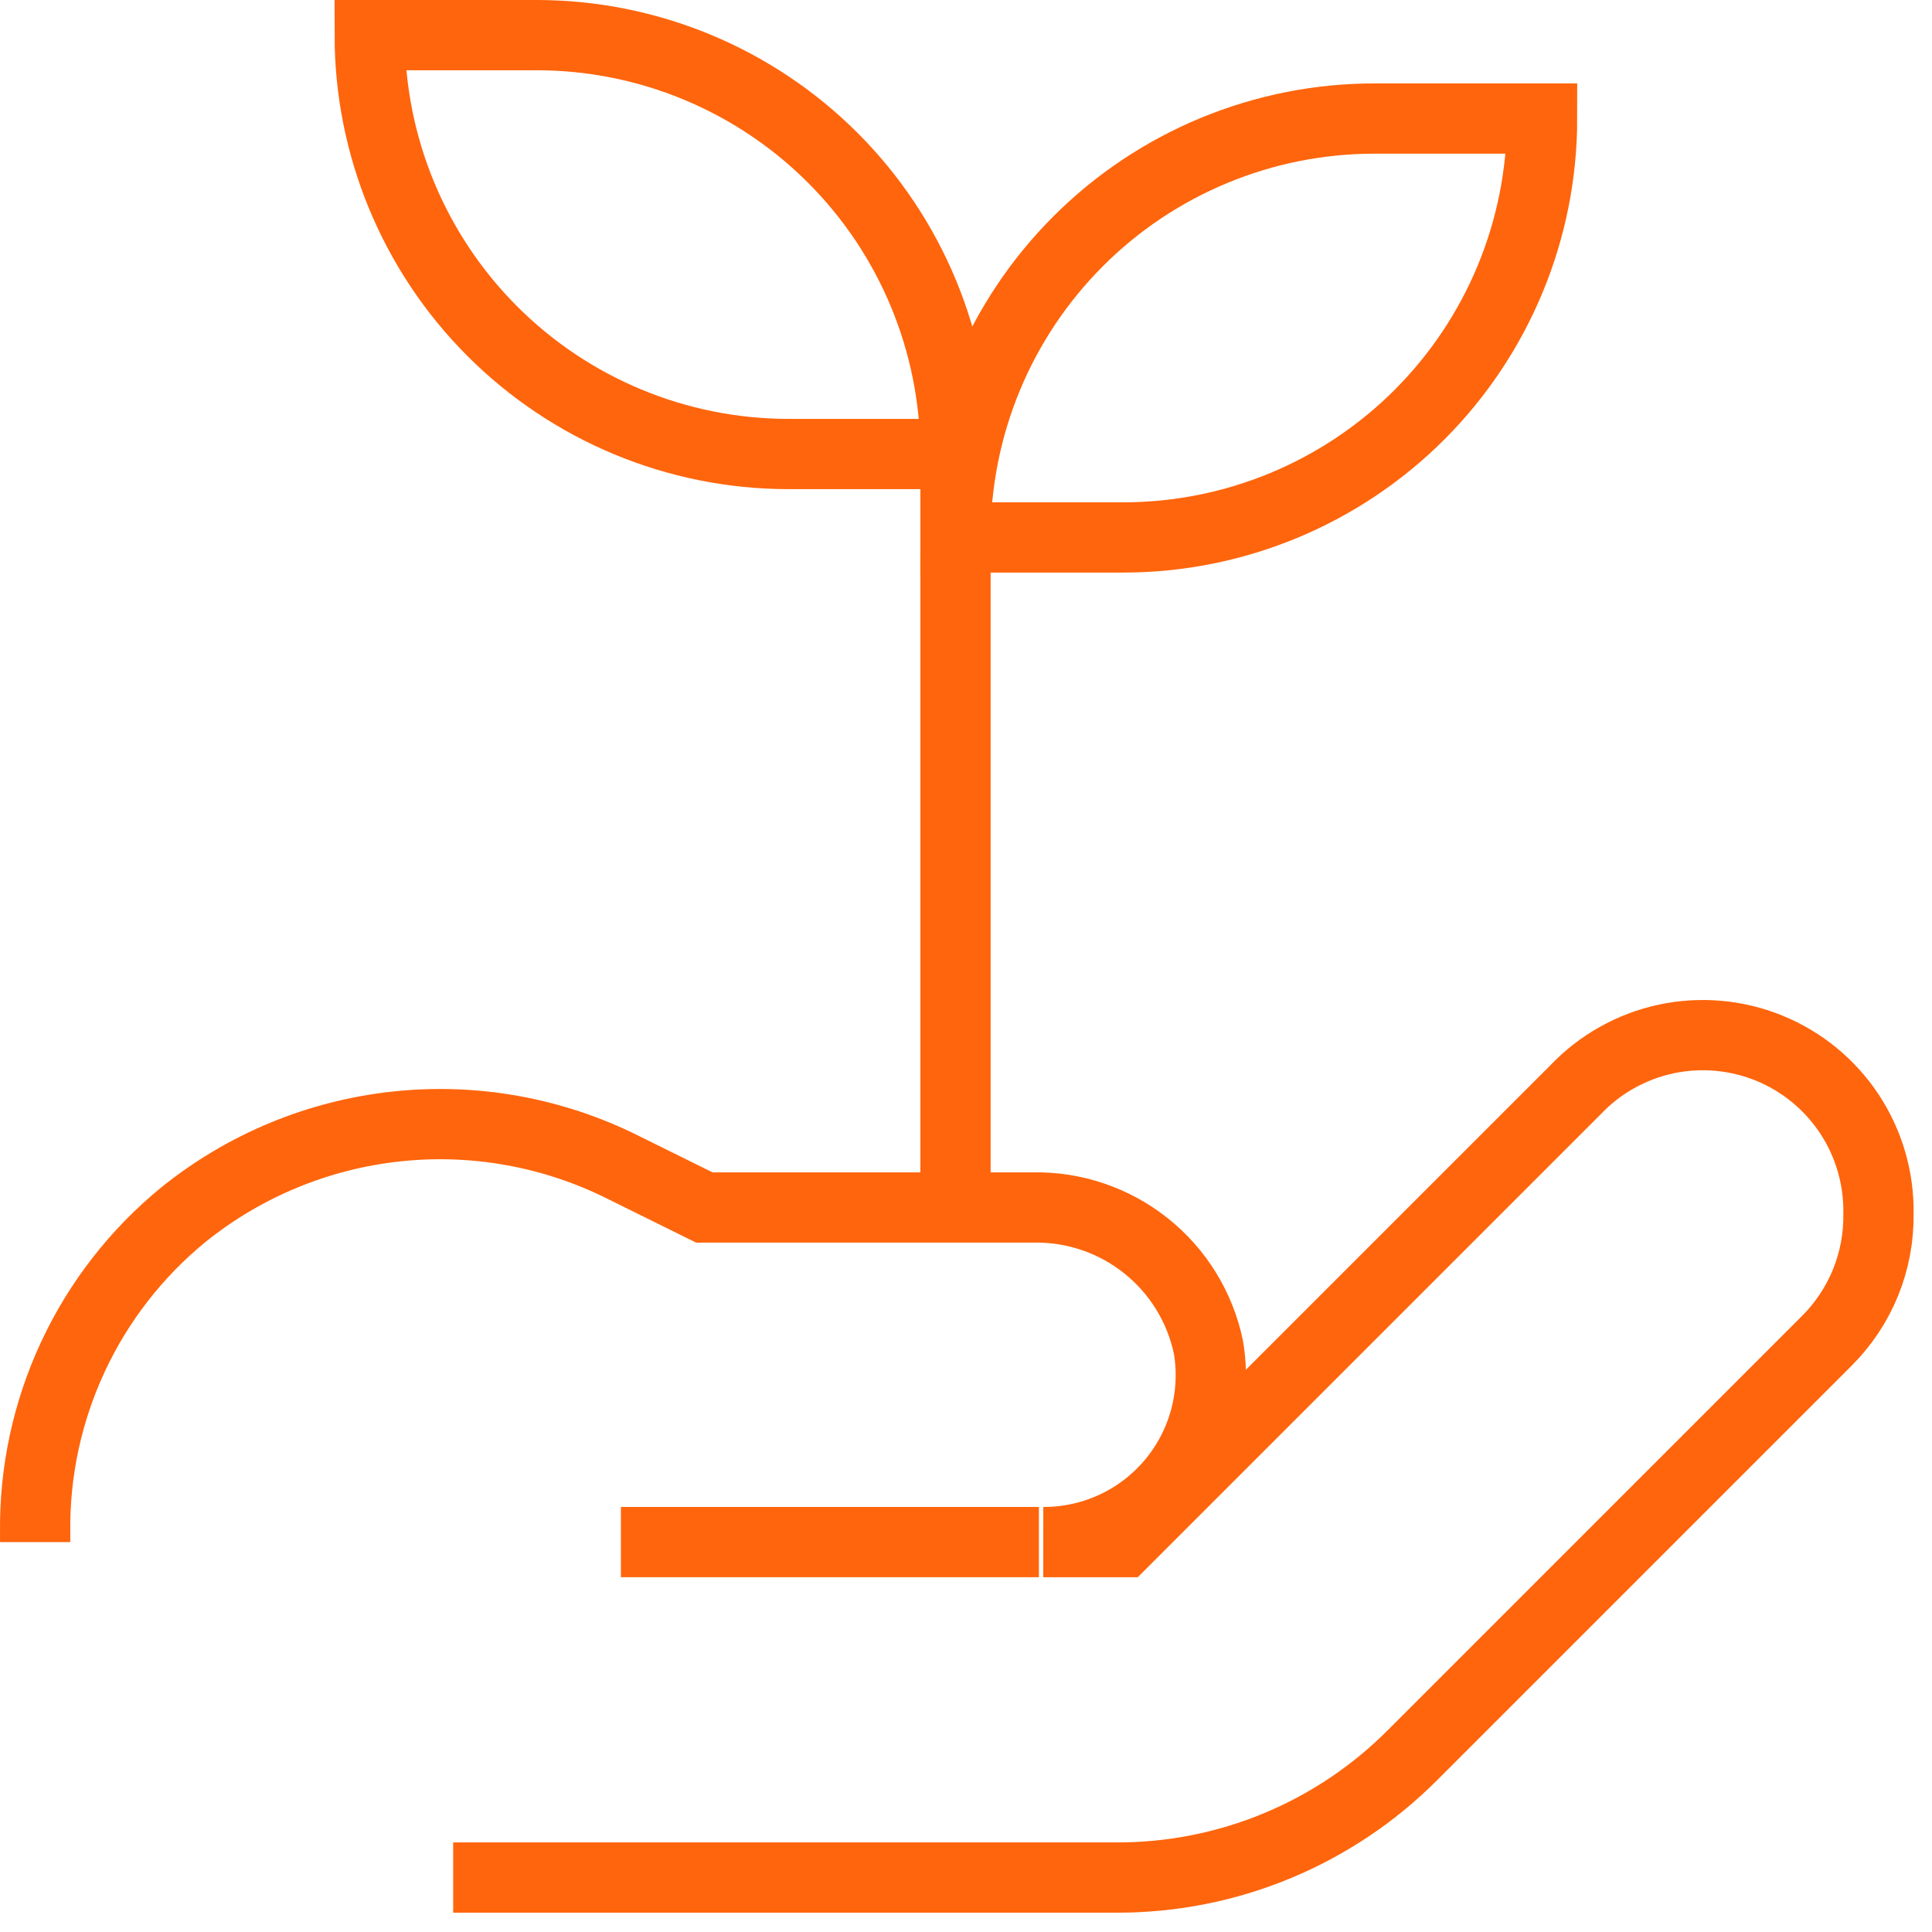 <svg xmlns="http://www.w3.org/2000/svg" width="55" height="55" viewBox="0 0 55 55" fill="none"><path d="M12.901 53.45H31.801C33.367 53.452 34.918 53.144 36.364 52.543C37.81 51.942 39.123 51.061 40.226 49.95L52.001 38.175C52.478 37.701 52.854 37.135 53.108 36.513C53.361 35.89 53.486 35.222 53.476 34.55C53.492 33.543 53.205 32.555 52.65 31.714C52.096 30.874 51.3 30.22 50.368 29.839C49.436 29.459 48.411 29.368 47.426 29.579C46.442 29.791 45.544 30.295 44.851 31.025L31.976 43.9H29.701C30.394 43.902 31.079 43.753 31.708 43.463C32.338 43.173 32.896 42.748 33.344 42.219C33.791 41.691 34.118 41.07 34.301 40.402C34.483 39.733 34.518 39.033 34.401 38.35C34.162 37.208 33.532 36.186 32.618 35.46C31.705 34.734 30.567 34.35 29.401 34.375H20.051L17.726 33.225C15.731 32.231 13.494 31.829 11.278 32.069C9.063 32.308 6.962 33.178 5.226 34.575C3.887 35.669 2.811 37.05 2.08 38.617C1.348 40.184 0.979 41.896 1.001 43.625V43.9" stroke="#FF650C" stroke-width="2" stroke-miterlimit="10"></path><path d="M29.576 43.9H17.676" stroke="#FF650C" stroke-width="2" stroke-miterlimit="10"></path><path d="M10.525 1H15.275C18.438 1 21.471 2.256 23.708 4.493C25.944 6.729 27.2 9.762 27.2 12.925H22.425C19.267 12.918 16.24 11.659 14.009 9.423C11.778 7.188 10.525 4.158 10.525 1Z" stroke="#FF650C" stroke-width="2" stroke-miterlimit="10"></path><path d="M31.975 15.3H27.2C27.2 13.734 27.509 12.183 28.108 10.736C28.707 9.29 29.586 7.975 30.693 6.868C31.8 5.76 33.115 4.882 34.562 4.283C36.009 3.683 37.559 3.375 39.125 3.375H43.9C43.9 6.538 42.644 9.571 40.408 11.807C38.171 14.043 35.138 15.3 31.975 15.3Z" stroke="#FF650C" stroke-width="2" stroke-miterlimit="10"></path><path d="M27.201 34.375V12.925" stroke="#FF650C" stroke-width="2" stroke-miterlimit="10"></path></svg>